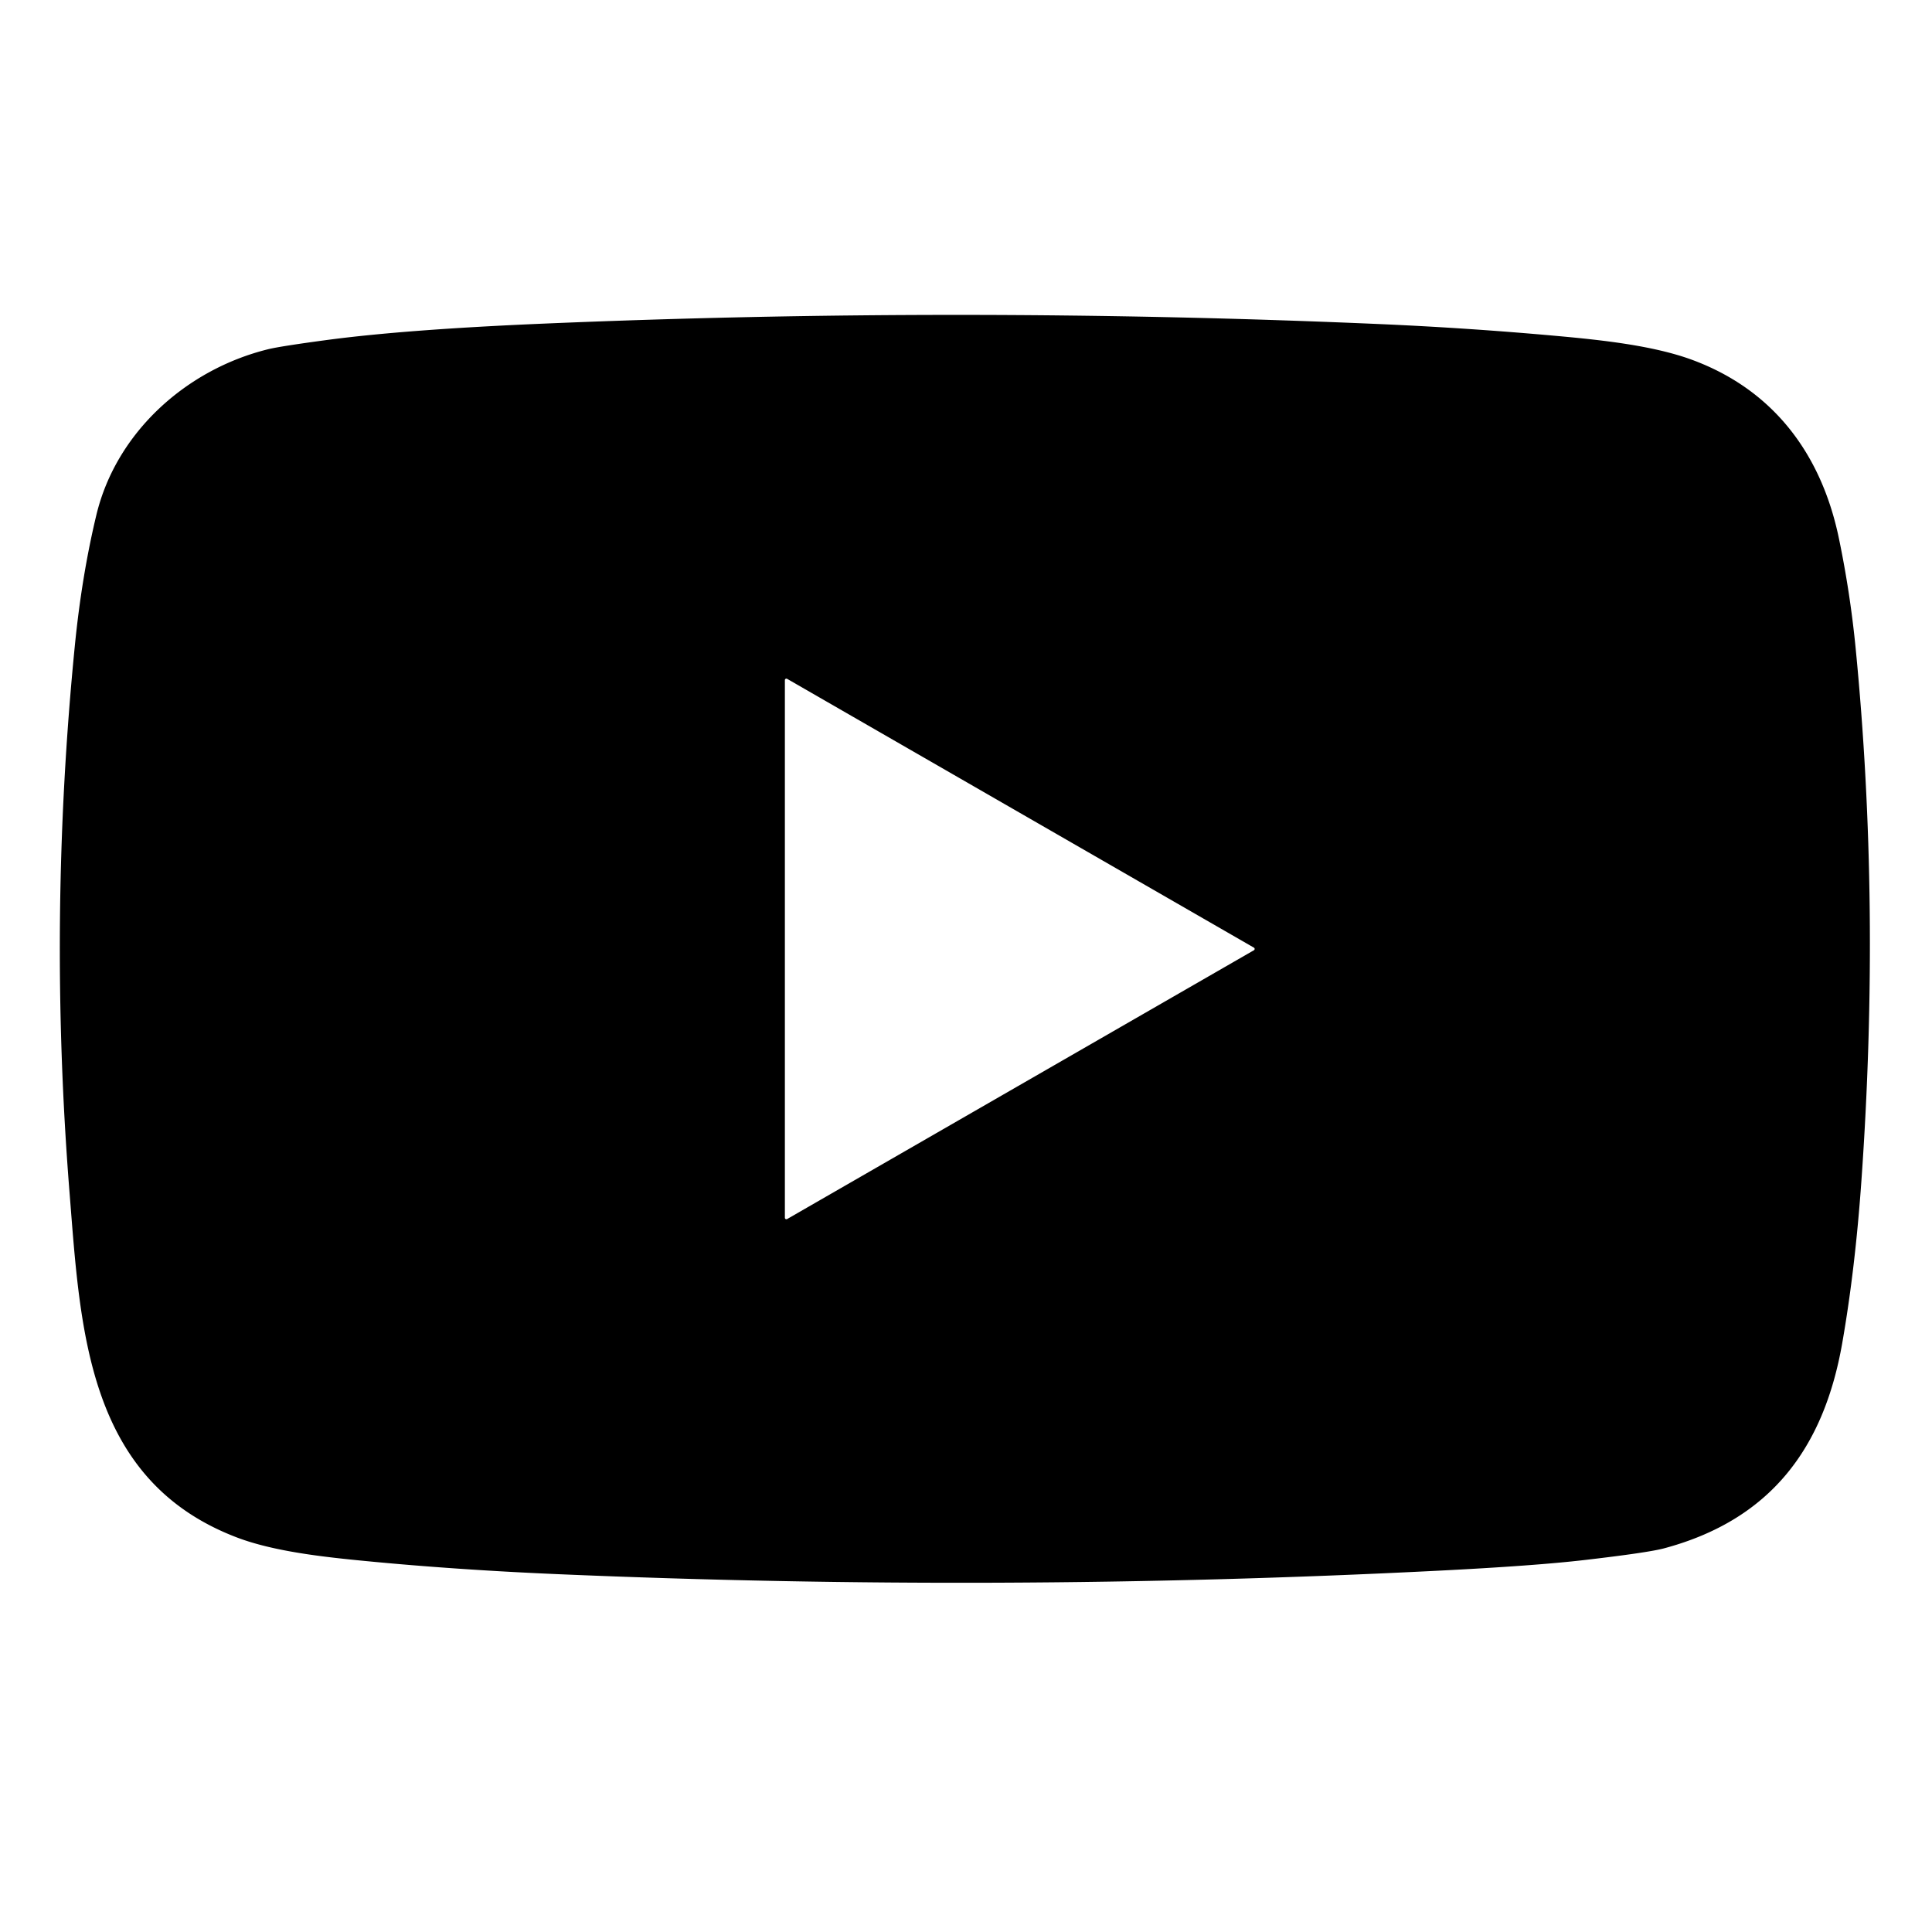 <?xml version="1.0" encoding="UTF-8" standalone="no"?>
<!DOCTYPE svg PUBLIC "-//W3C//DTD SVG 1.1//EN" "http://www.w3.org/Graphics/SVG/1.1/DTD/svg11.dtd">
<svg xmlns="http://www.w3.org/2000/svg" version="1.1" viewBox="0.00 0.00 512.00 512.00">
<path fill="#000000" d="
  M 25.53 136.51
  C 30.83 114.43 49.53 97.85 71.06 92.55
  Q 74.27 91.76 86.57 90.11
  Q 107.36 87.33 143.68 85.78
  Q 254.63 81.07 365.57 85.88
  Q 388.95 86.90 412.25 89.00
  C 424.13 90.07 437.96 91.53 448.29 95.31
  C 469.71 103.16 482.60 120.01 487.31 142.59
  Q 490.33 157.09 491.77 171.83
  Q 498.45 239.94 493.30 312.81
  Q 491.65 336.30 488.21 355.95
  C 483.37 383.59 469.39 402.71 441.02 410.32
  Q 436.78 411.46 419.94 413.42
  Q 406.70 414.96 381.18 416.25
  Q 264.64 422.15 148.06 417.18
  Q 120.86 416.02 96.57 413.66
  C 85.63 412.60 72.55 411.15 62.80 407.45
  C 23.08 392.34 21.33 352.49 18.45 316.31
  Q 12.65 243.72 19.82 171.25
  Q 21.66 152.63 25.53 136.51
  Z
  M 208.60 179.90
  A 0.40 0.40 0.0 0 0 208.00 180.25
  L 208.00 322.71
  A 0.40 0.40 0.0 0 0 208.60 323.06
  L 332.29 251.83
  A 0.40 0.40 0.0 0 0 332.29 251.13
  L 208.60 179.90
  Z"
/>
</svg>
